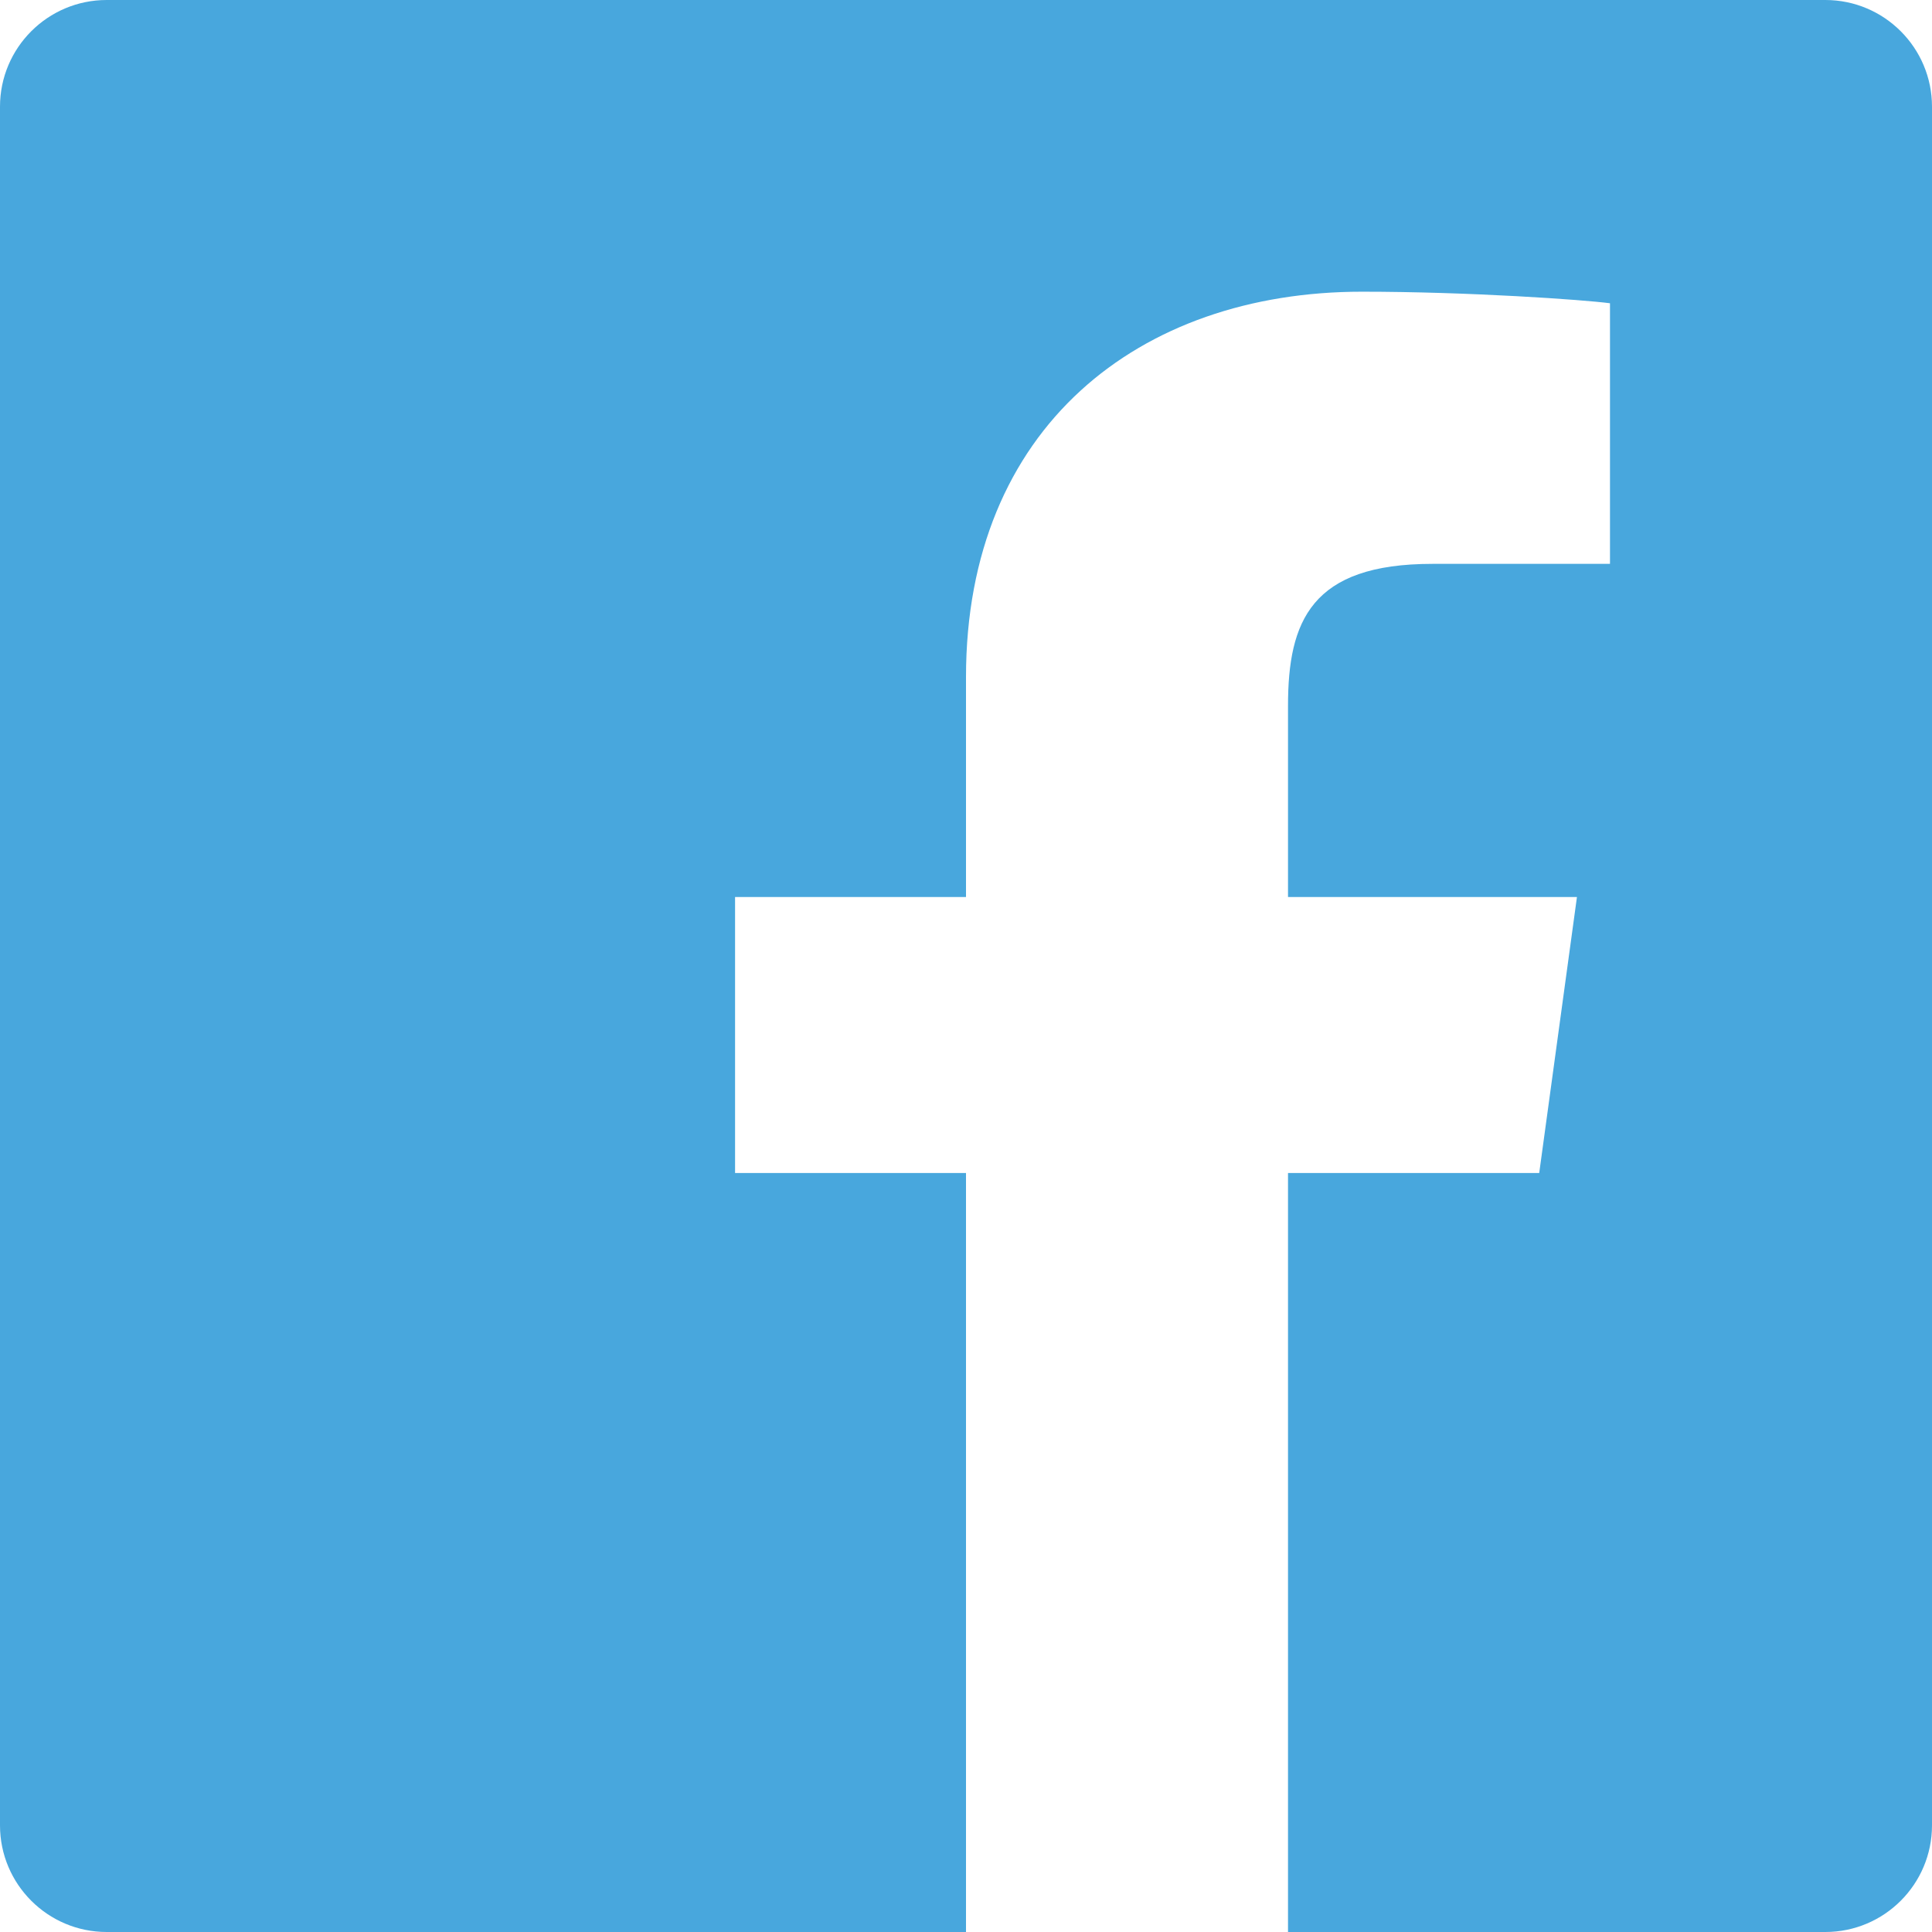 <?xml version="1.0" encoding="UTF-8"?>
<svg width="448px" height="448px" viewBox="0 0 448 448" version="1.1" xmlns="http://www.w3.org/2000/svg" xmlns:xlink="http://www.w3.org/1999/xlink">
    <title>logo-facebook</title>
    <g id="Page-1" stroke="none" stroke-width="1" fill="none" fill-rule="evenodd">
        <g id="logo-facebook" fill="#48A7DD" fill-rule="nonzero">
            <path d="M423.27,0 L24.73,0 C11.074,0.006 0.006,11.074 0,24.73 L0,423.27 C0.006,436.926 11.074,447.994 24.73,448 L224,448 L224,272 L170.45,272 L170.45,208 L224,208 L224,157 C224,99.14 264.13,67.64 315.82,67.64 C340.55,67.64 367.15,69.5 373.33,70.32 L373.33,130.75 L332.15,130.75 C304.03,130.75 298.67,144.05 298.67,163.65 L298.67,208 L365.67,208 L356.92,272 L298.67,272 L298.67,448 L423.27,448 C436.926,447.994 447.994,436.926 448,423.27 L448,24.73 C447.994,11.074 436.926,0.006 423.27,0 Z" id="Path"></path>
        </g>
    </g>
</svg>